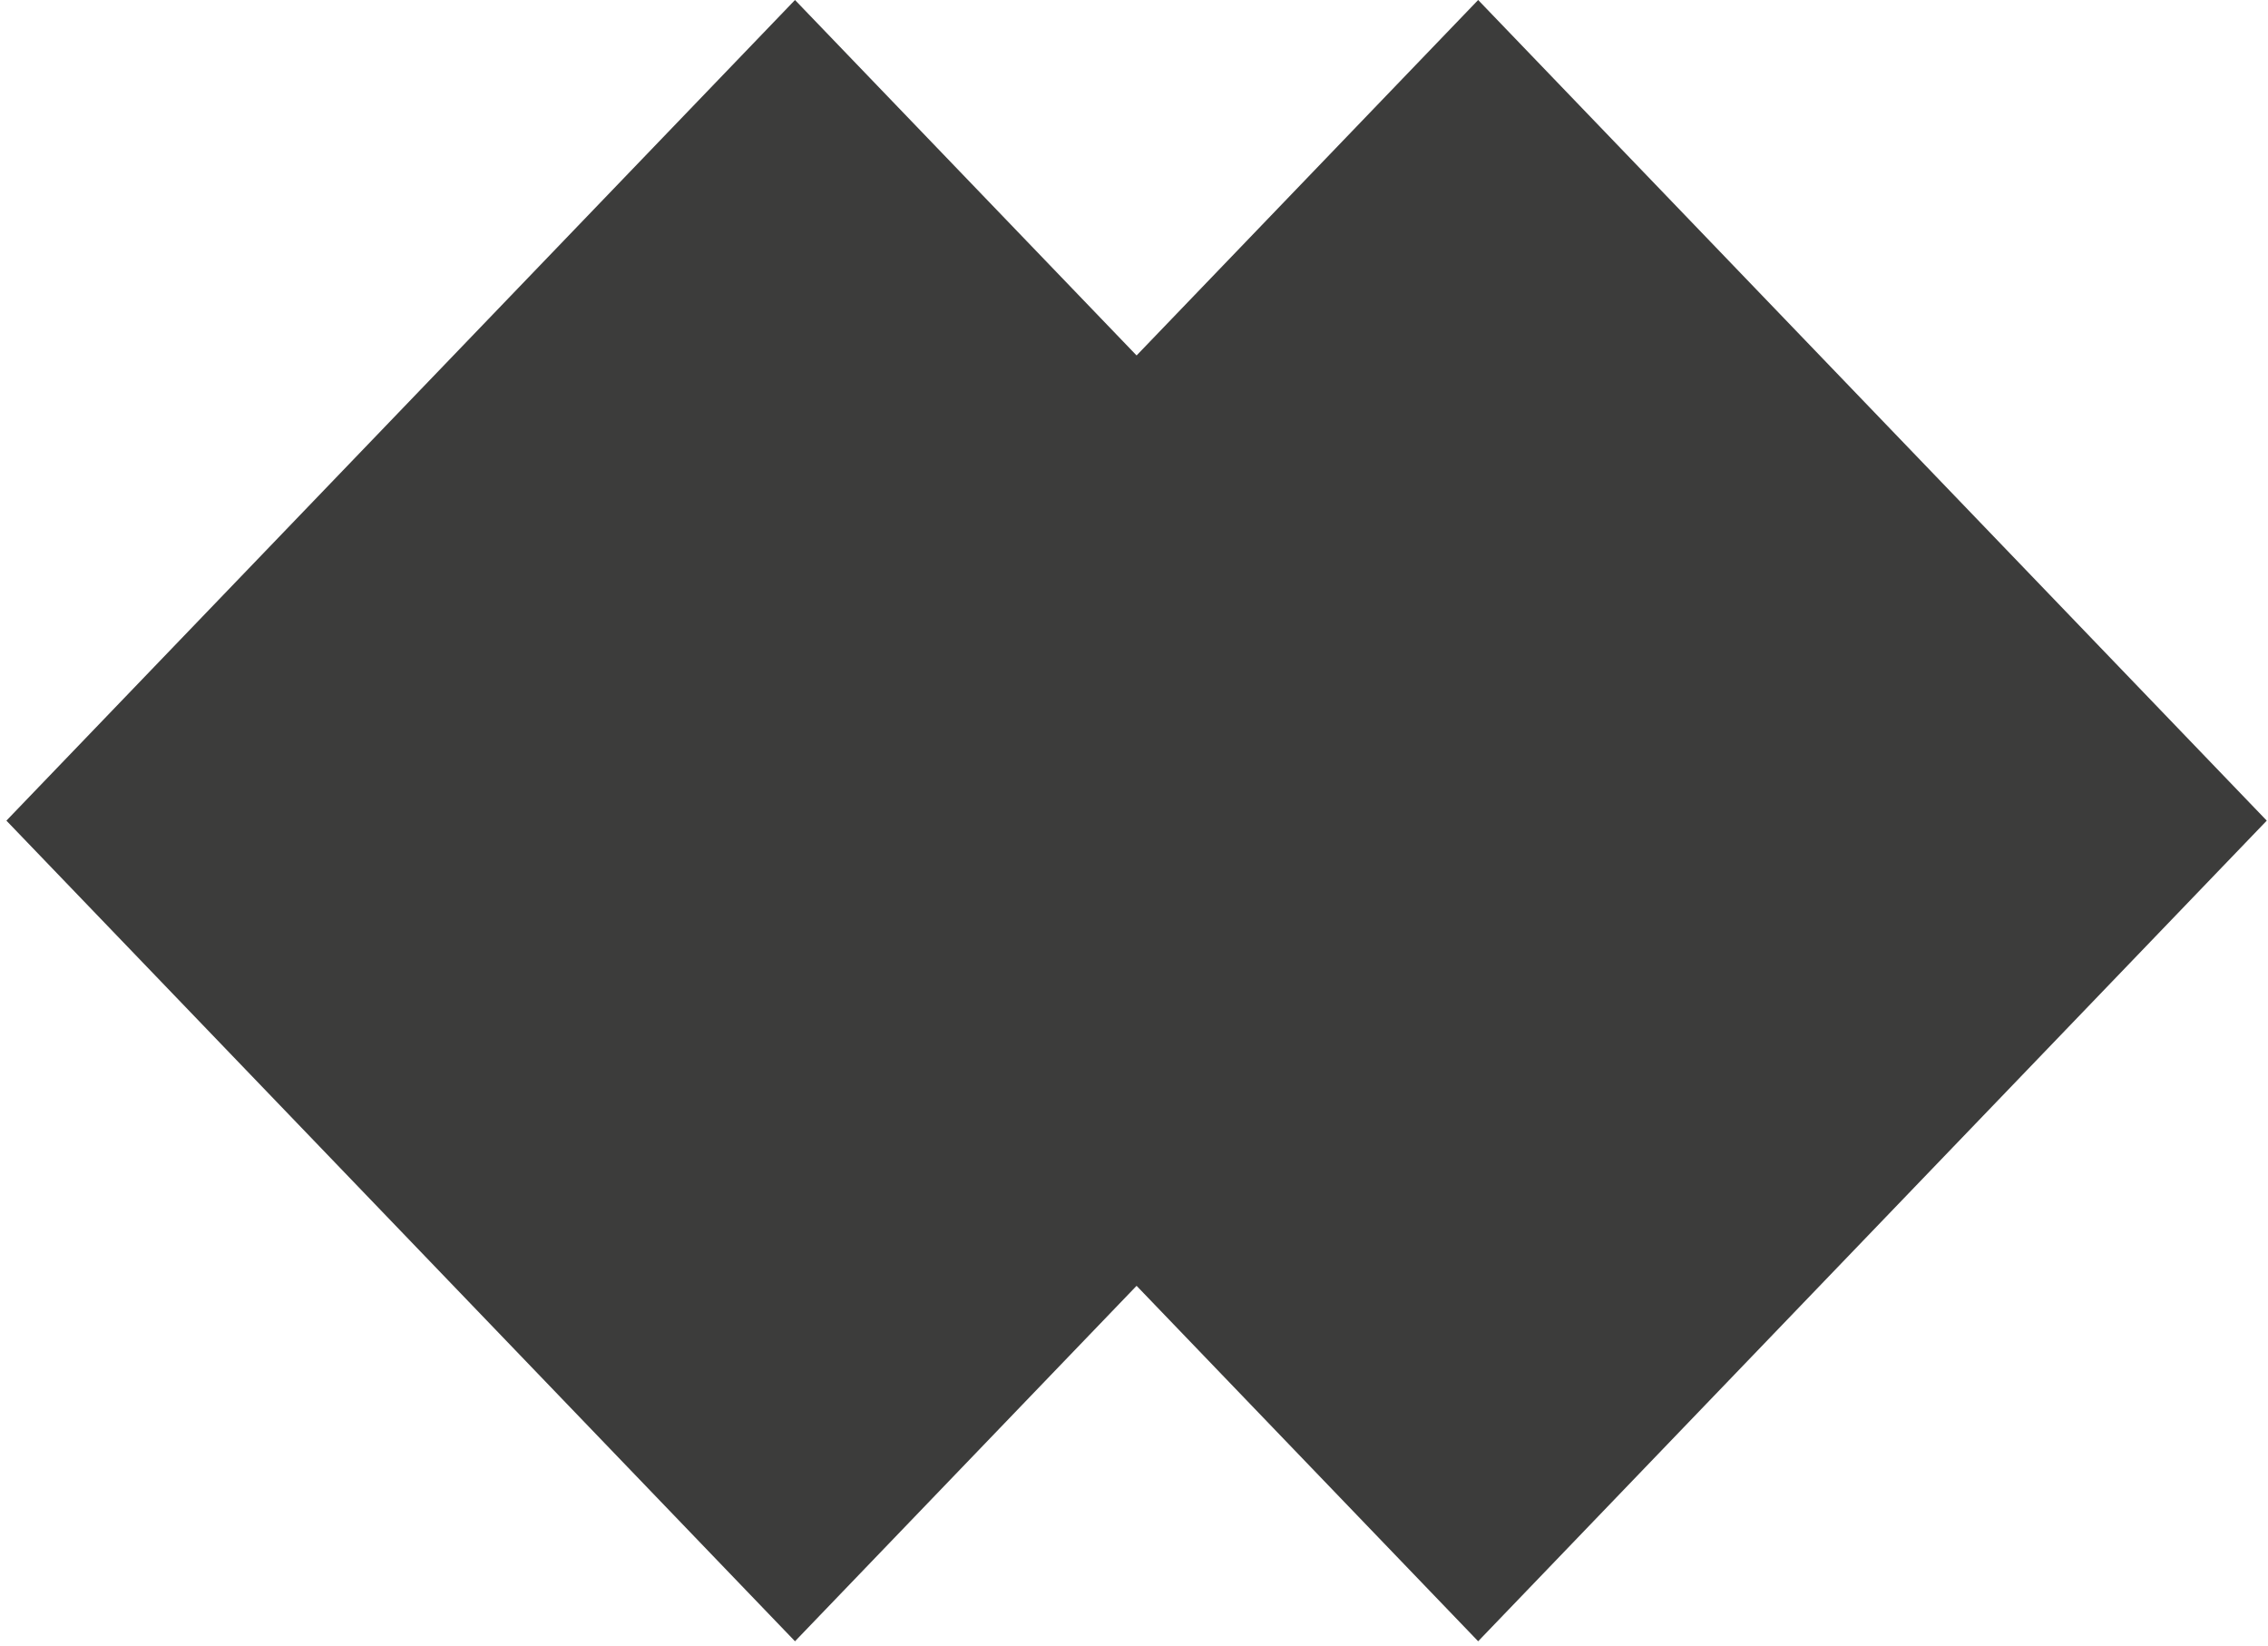 <svg xmlns="http://www.w3.org/2000/svg" width="51" height="37" viewBox="0 0 51 37" fill="none"><rect width="25.589" height="25.589" transform="matrix(0.693 0.721 -0.693 0.721 33.239 0)" fill="#3C3C3B"></rect><rect width="25.589" height="25.589" transform="matrix(0.693 0.721 -0.693 0.721 17.877 0)" fill="#3C3C3B"></rect></svg>